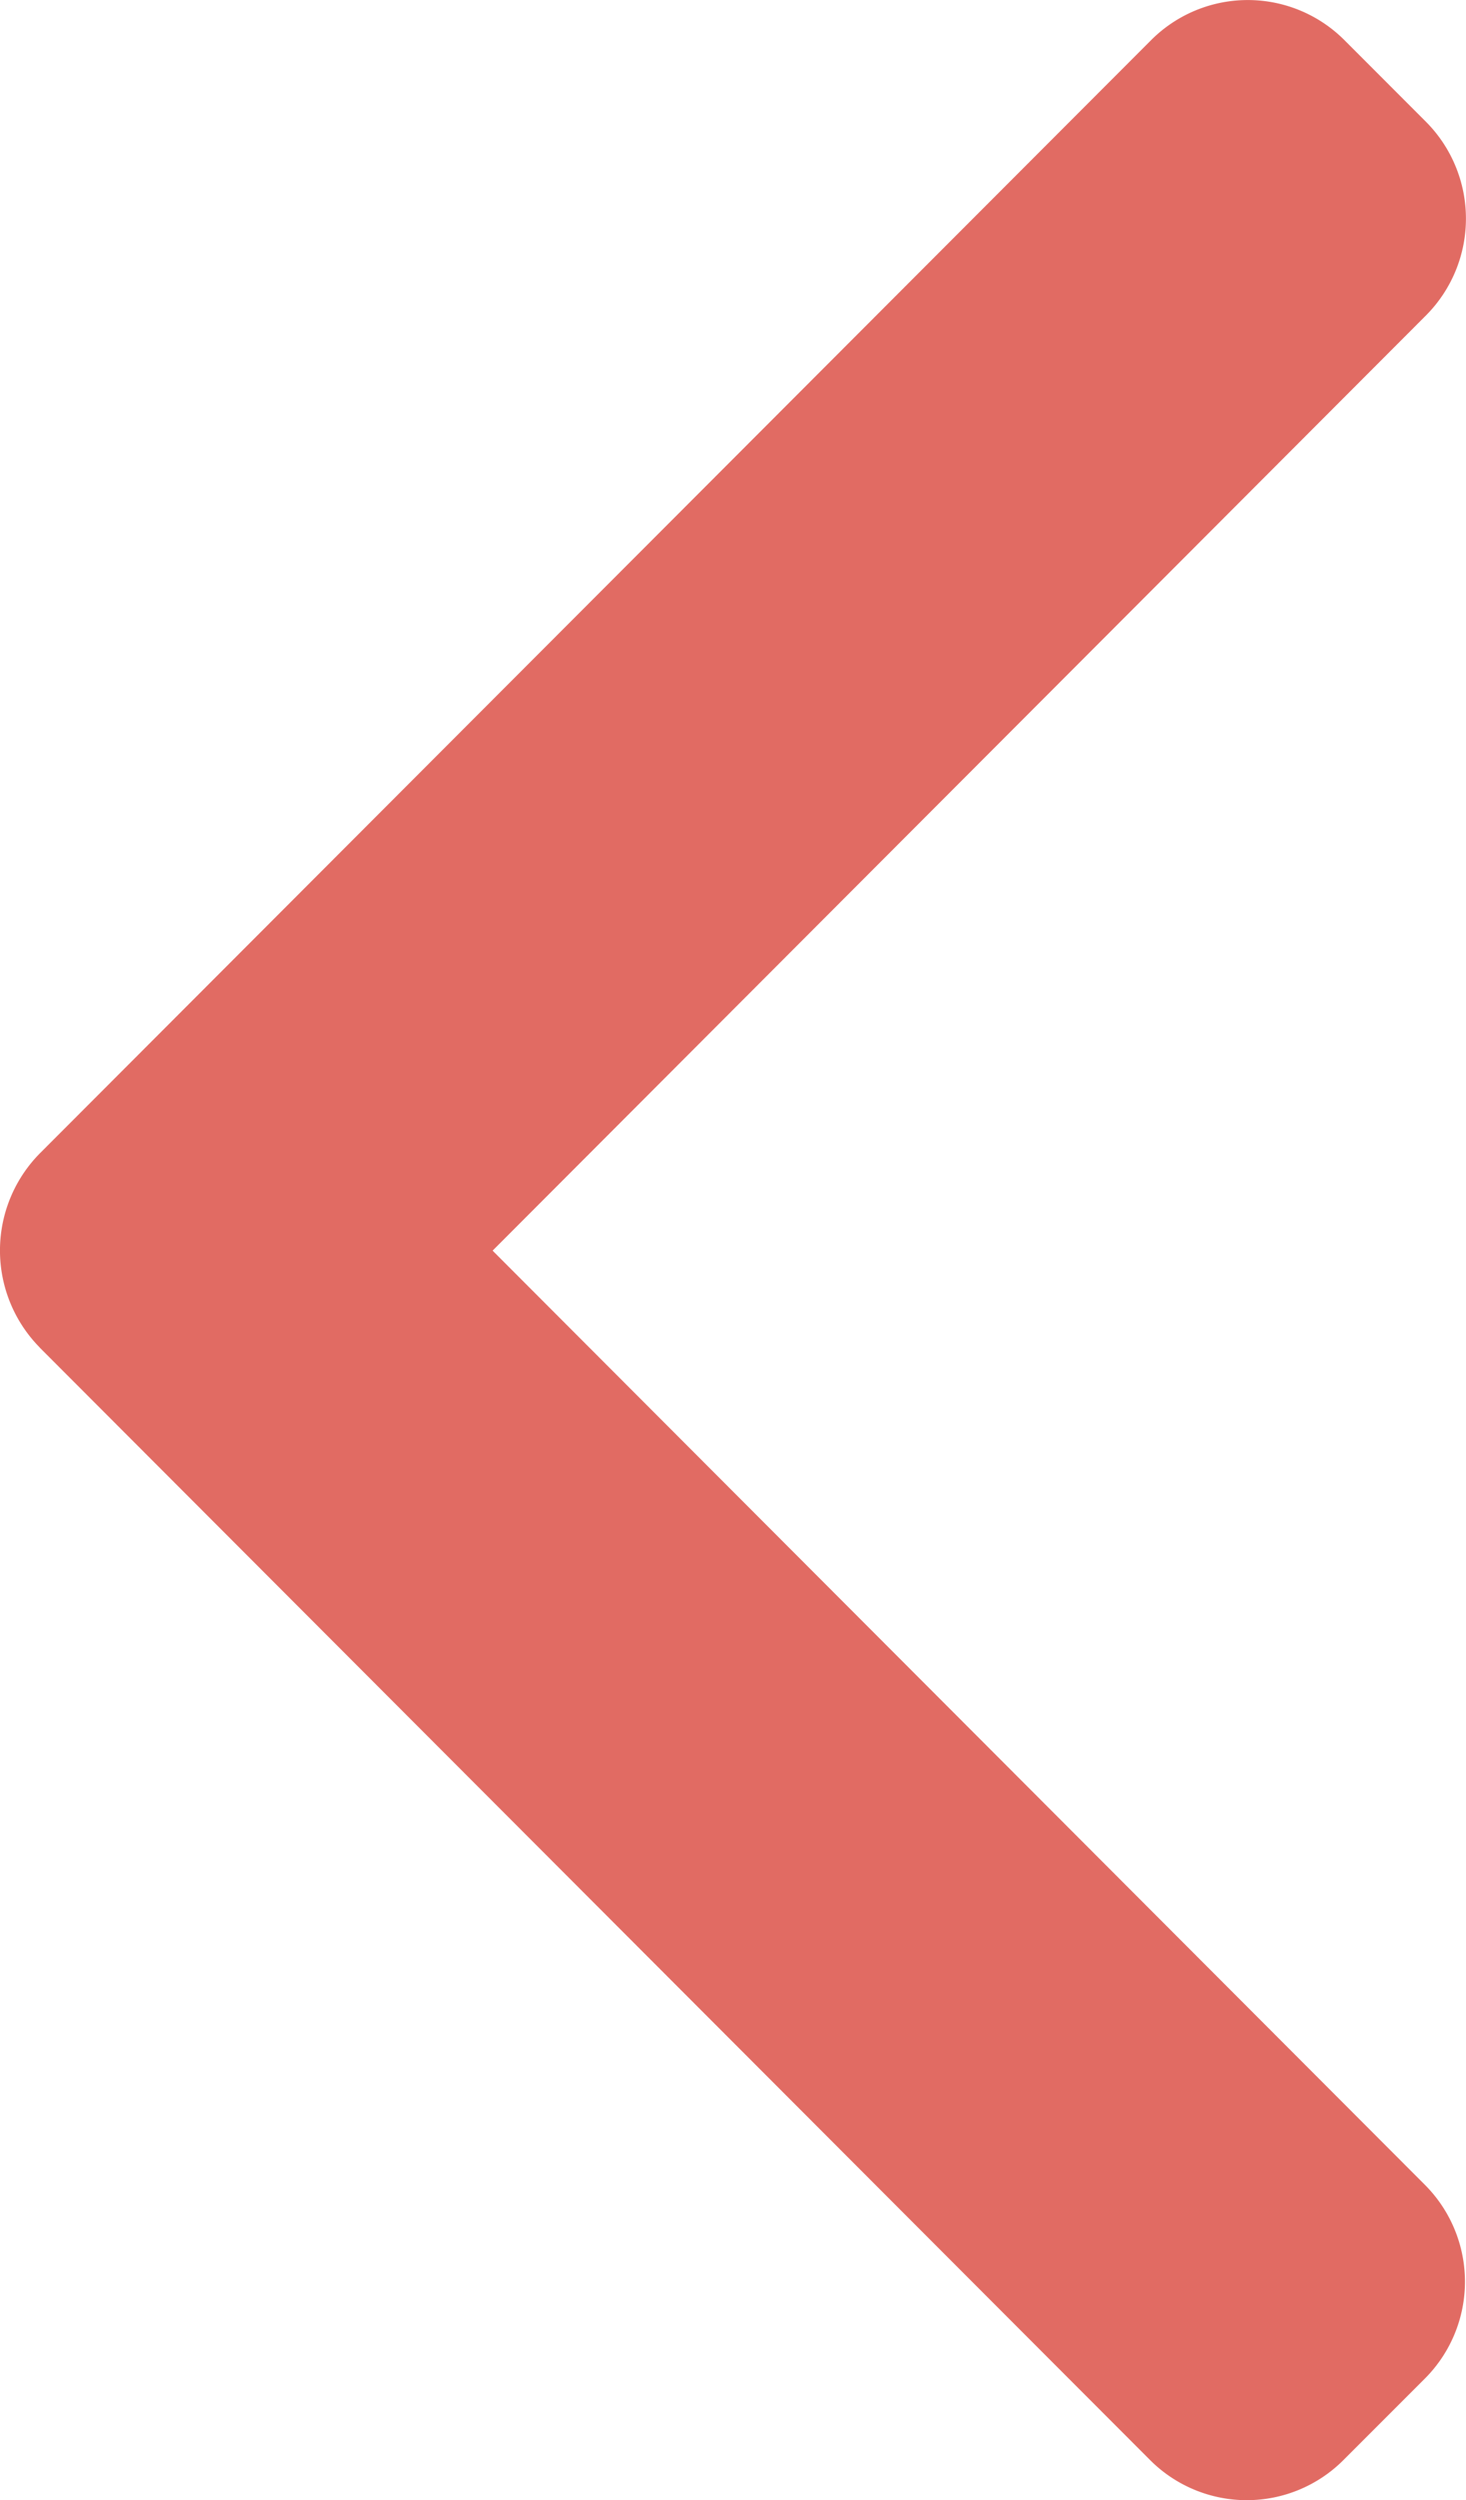 <svg xmlns="http://www.w3.org/2000/svg" width="44" height="75" viewBox="0 0 44 75"><defs><style>.a{fill:#e16b63;}</style></defs><g transform="matrix(-1, 0, 0, -1, 59.447, 75)"><path class="a" d="M58.253,34.574,24.924,1.2a4.1,4.1,0,0,0-5.794,0L16.675,3.655a4.112,4.112,0,0,0,0,5.8L44.662,37.484,16.644,65.542a4.116,4.116,0,0,0,0,5.8L19.1,73.8a4.1,4.1,0,0,0,5.794,0L58.253,40.4a4.145,4.145,0,0,0,0-5.823Z"/></g></svg>